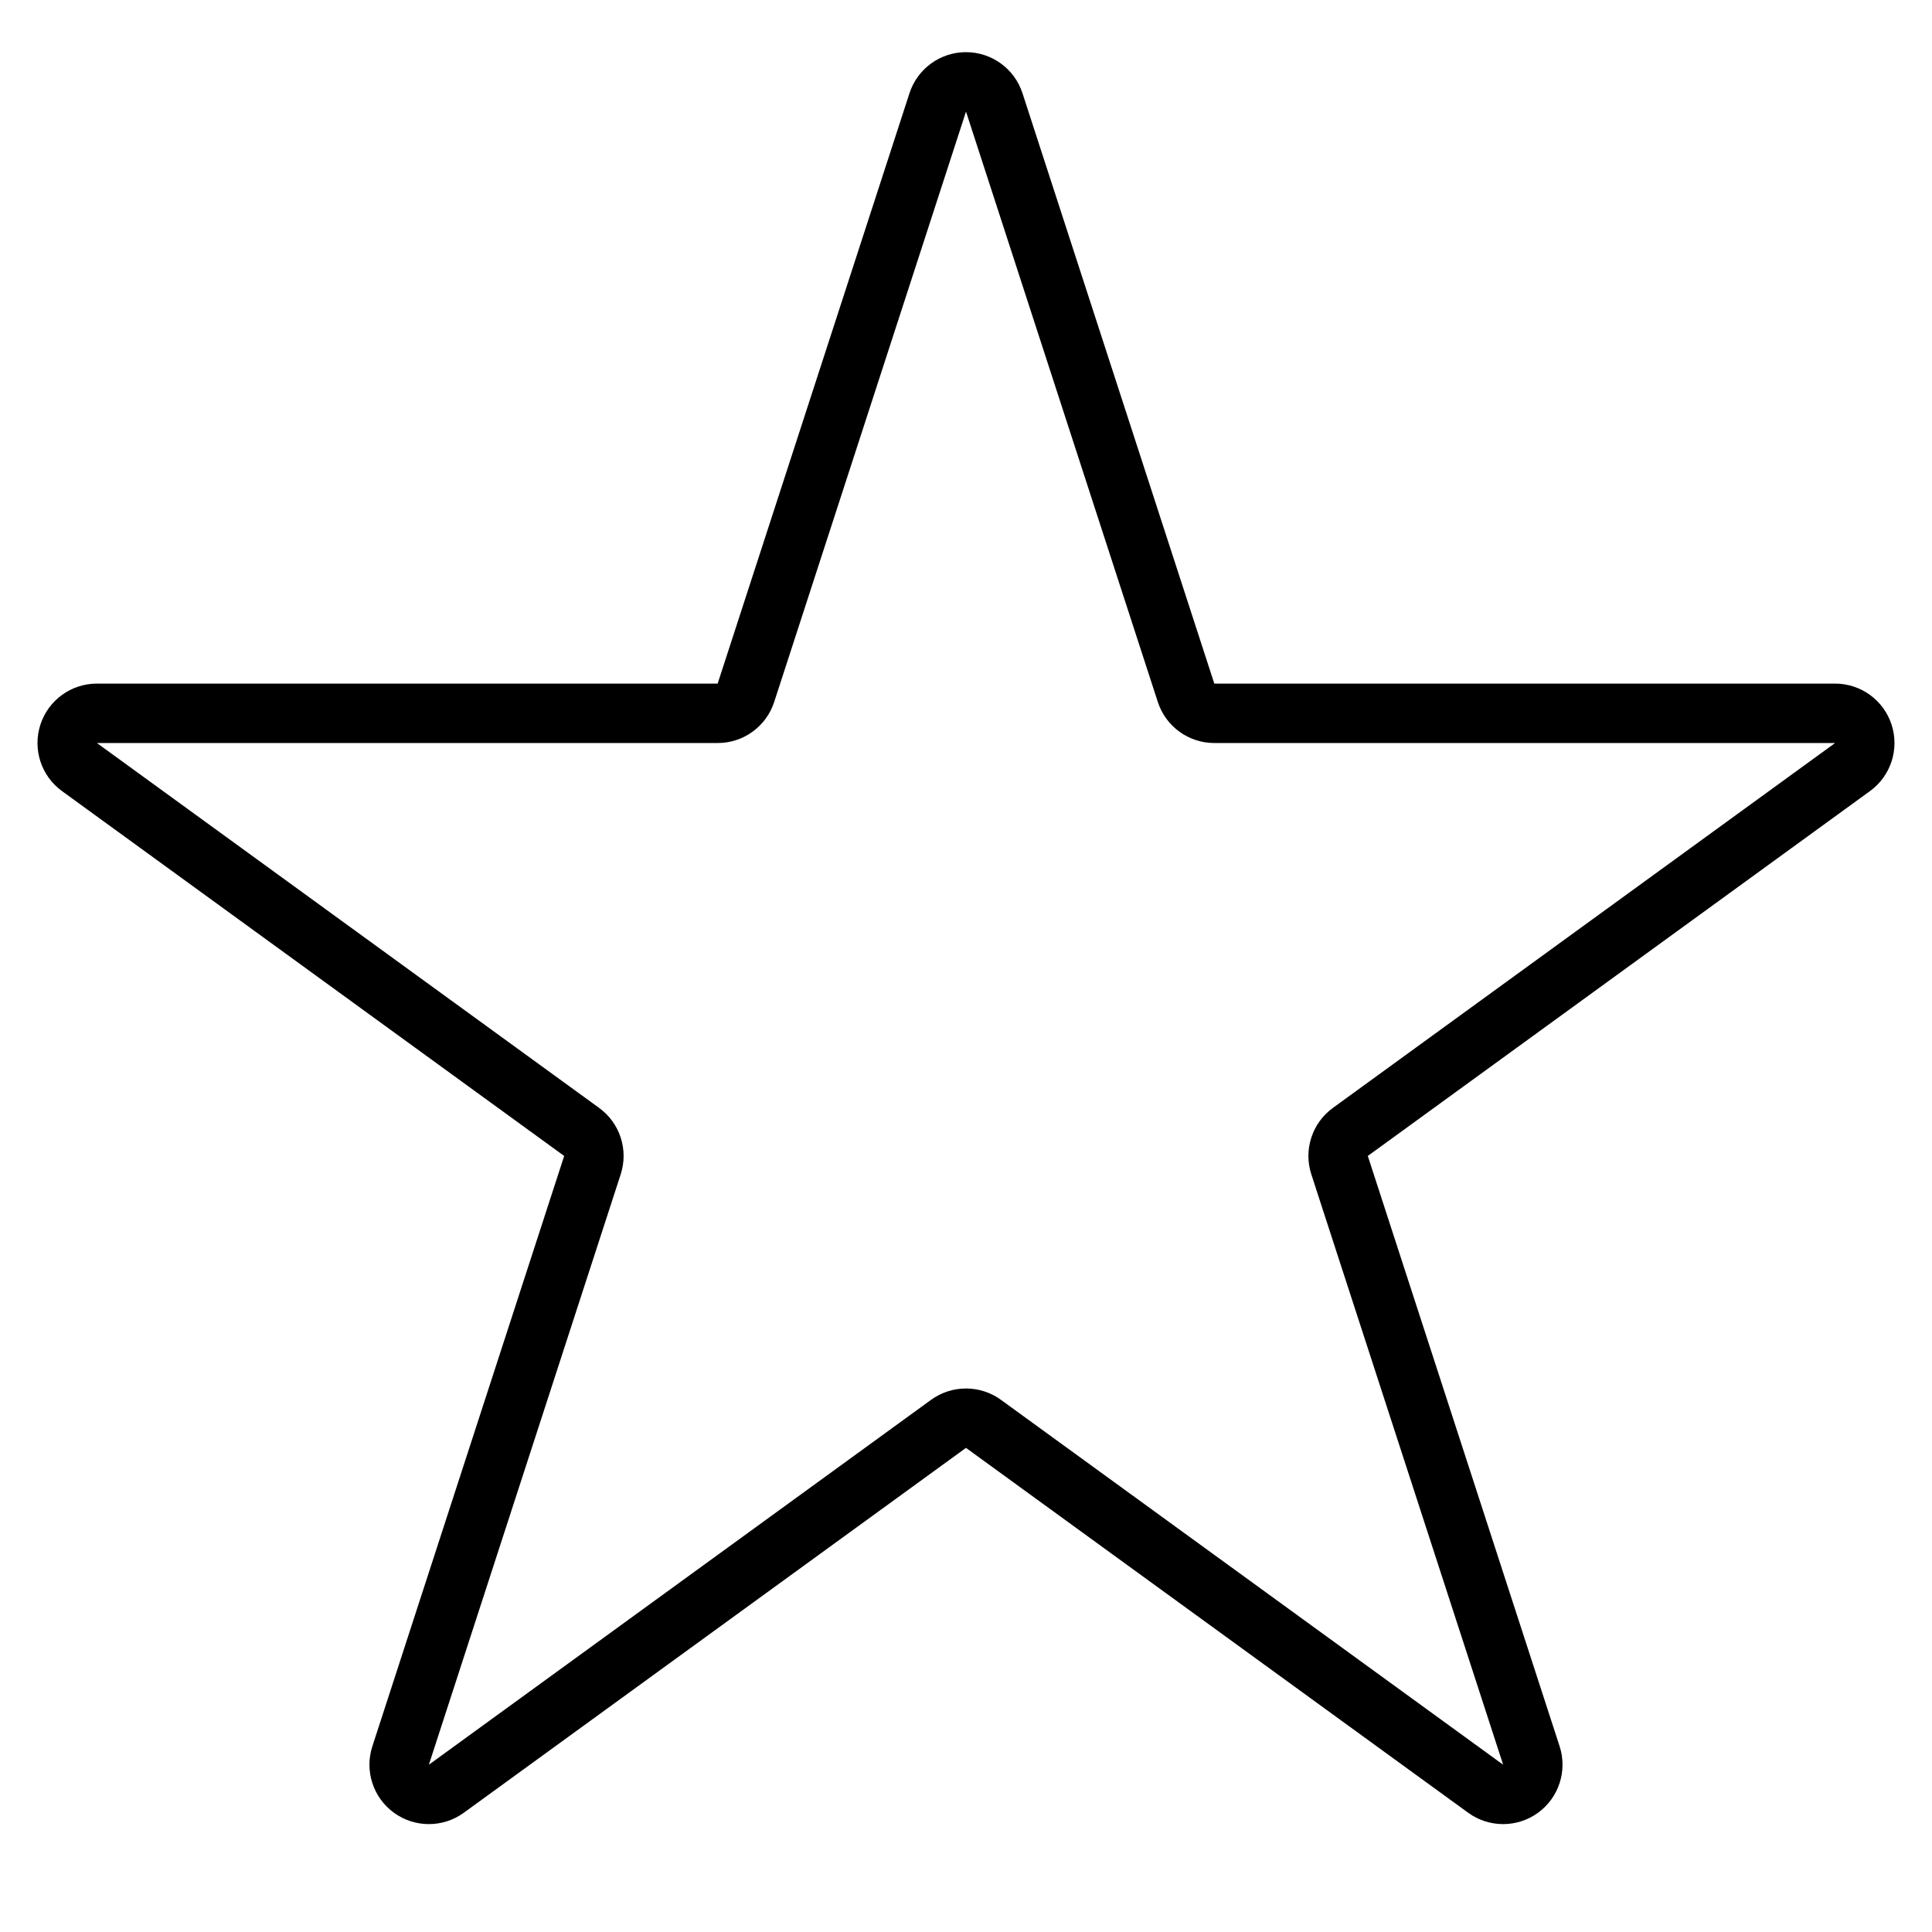 <?xml version="1.0" encoding="UTF-8"?>
<!-- Uploaded to: SVG Repo, www.svgrepo.com, Generator: SVG Repo Mixer Tools -->
<svg fill="#000000" width="800px" height="800px" version="1.1" viewBox="144 144 512 512" xmlns="http://www.w3.org/2000/svg">
 <path d="m334.19 325.16h-164.51c-6.824 0-12.871 4.394-14.973 10.879-2.109 6.488 0.195 13.594 5.715 17.602l133.09 96.699-50.836 156.46c-2.102 6.488 0.203 13.586 5.723 17.602 5.519 4.008 12.988 4.008 18.508 0l133.09-96.699 133.09 96.699c5.519 4.008 12.988 4.008 18.508 0 5.519-4.016 7.824-11.117 5.723-17.602l-50.836-156.46 133.09-96.699c5.519-4.008 7.824-11.117 5.715-17.602-2.102-6.488-8.148-10.879-14.973-10.879h-164.51l-50.836-156.46c-2.109-6.488-8.156-10.879-14.973-10.879-6.816 0-12.863 4.394-14.973 10.879l-50.836 156.46zm65.809-151.59 50.836 156.46c2.109 6.496 8.156 10.879 14.973 10.879h164.51l-133.09 96.699c-5.519 4.008-7.824 11.117-5.715 17.602l50.836 156.46-133.09-96.699c-5.519-4.008-12.996-4.008-18.516 0l-133.09 96.699 50.836-156.46c2.109-6.488-0.195-13.594-5.715-17.602l-133.09-96.699h164.51c6.816 0 12.863-4.383 14.973-10.879l50.836-156.46z" fill-rule="evenodd"/>
</svg>